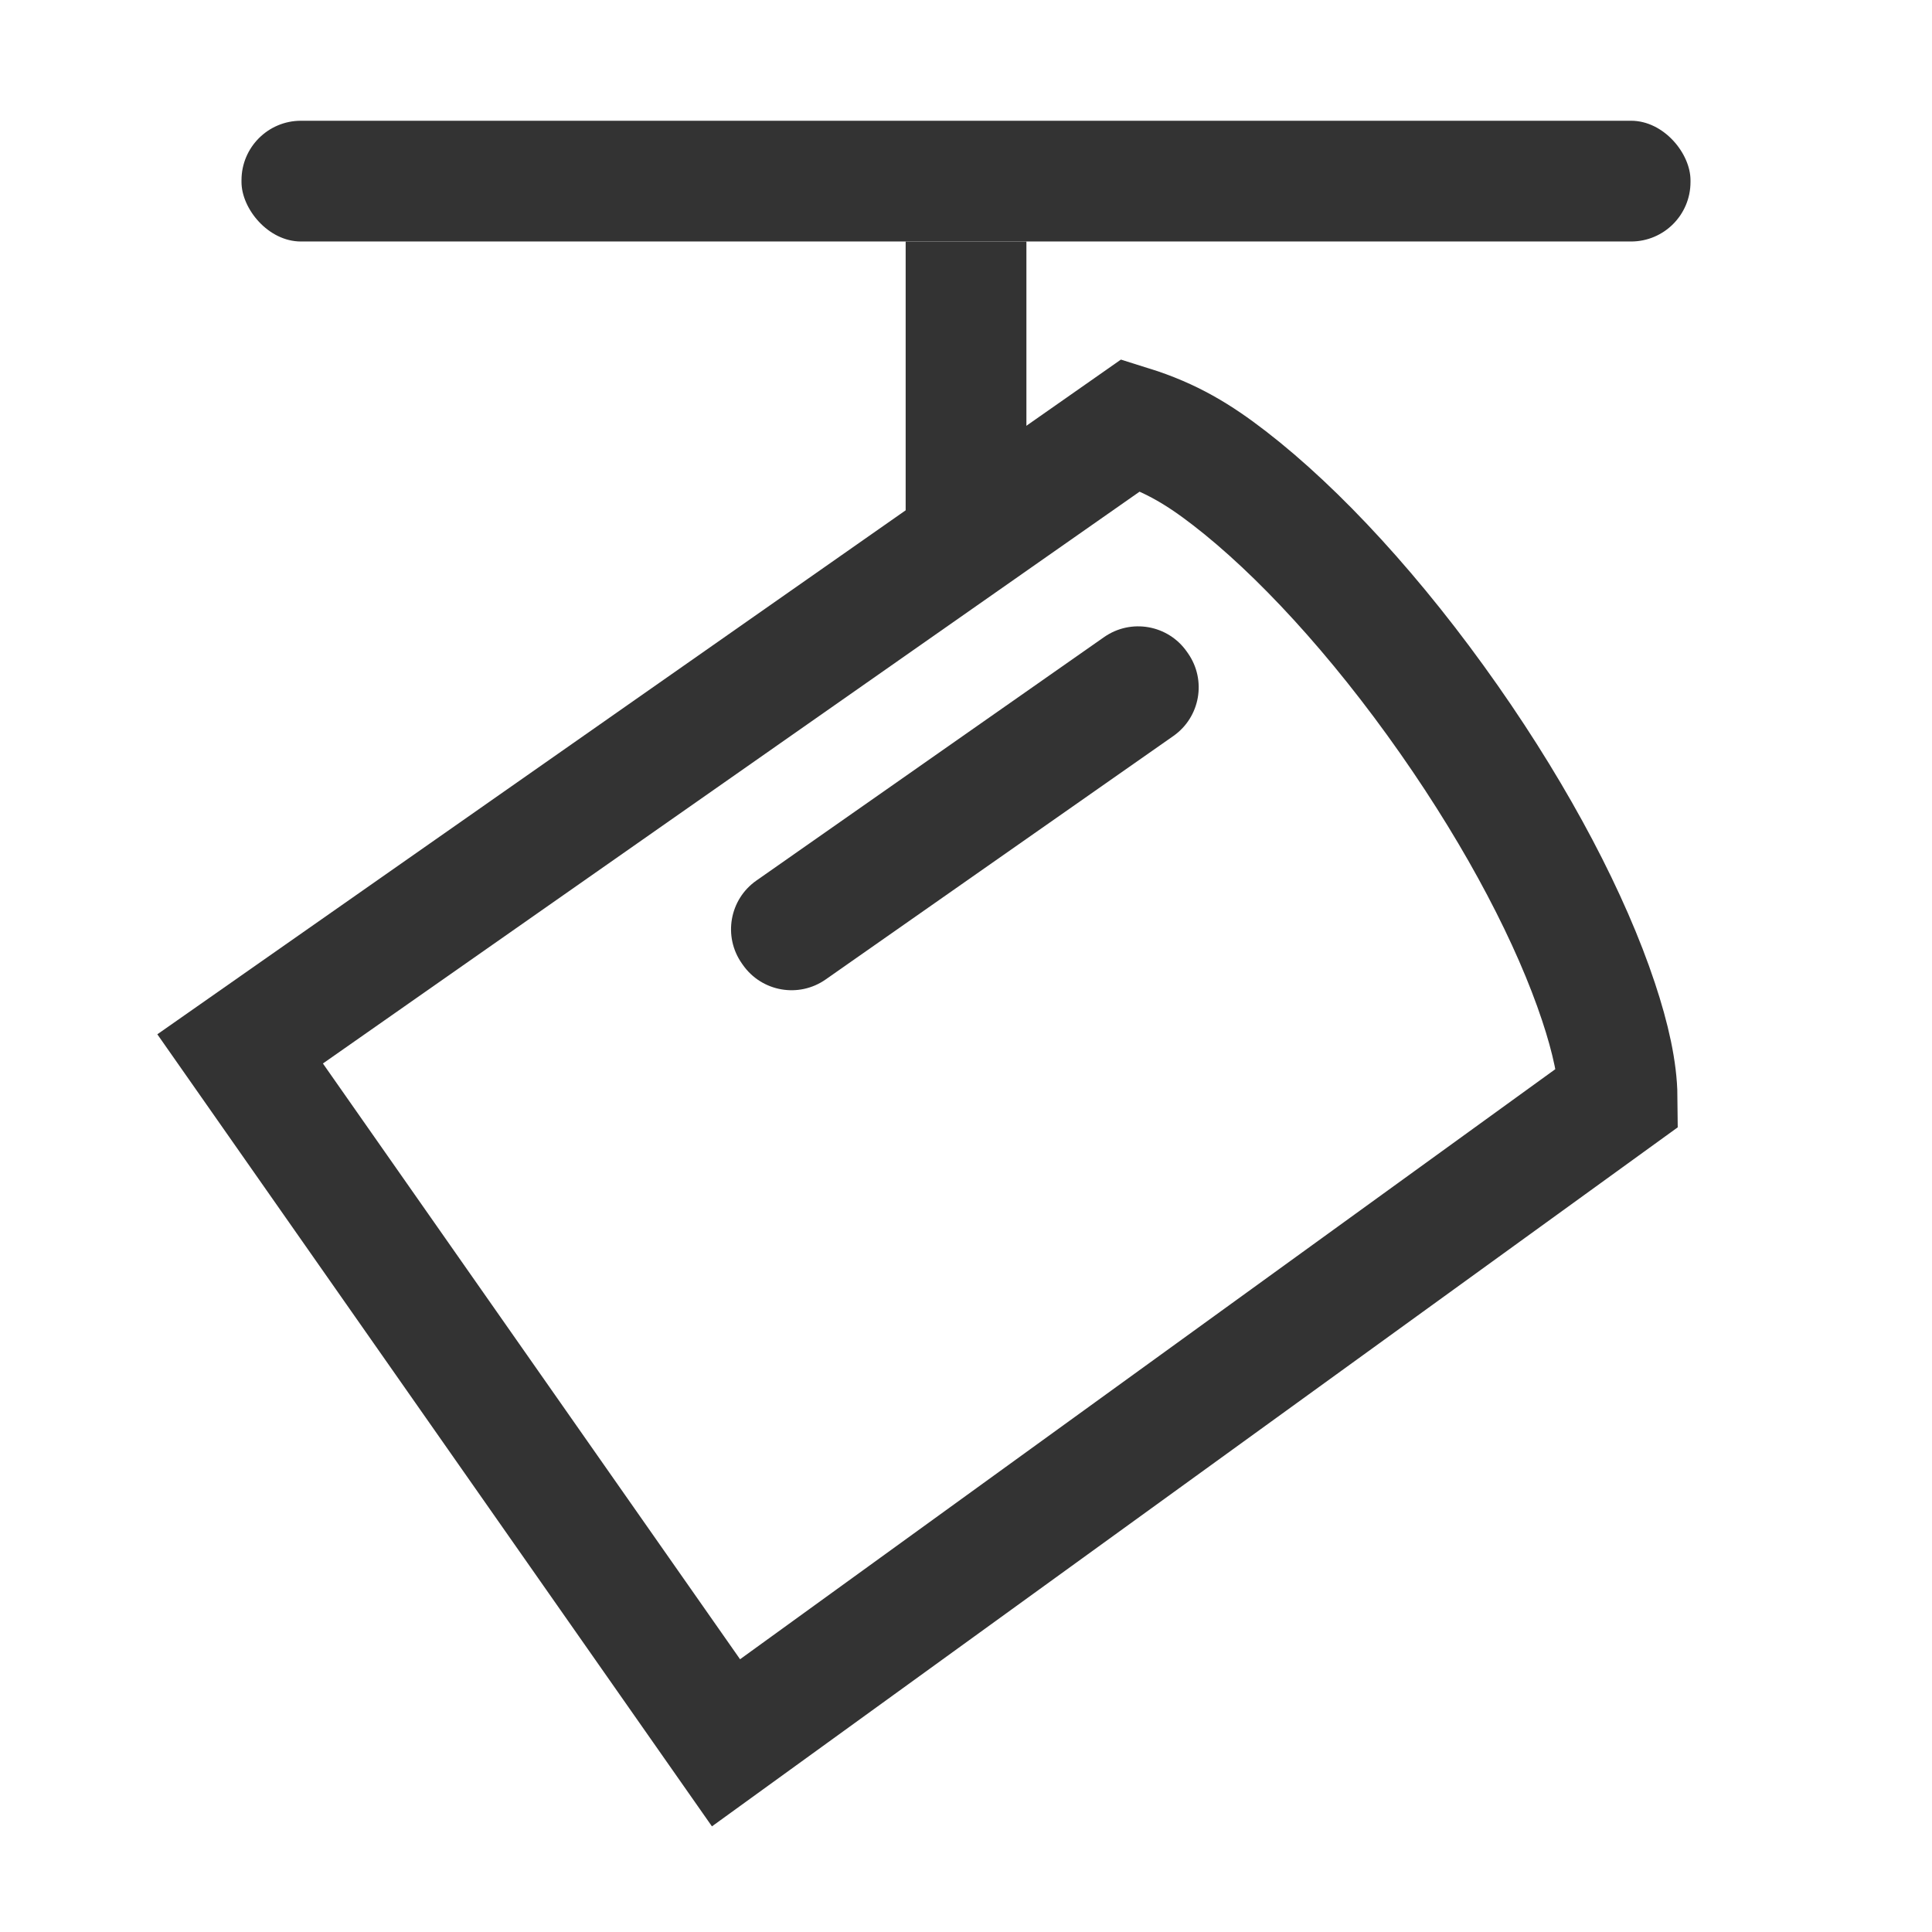 <?xml version="1.0" encoding="UTF-8"?>
<svg width="26px" height="26px" viewBox="0 0 26 26" version="1.1" xmlns="http://www.w3.org/2000/svg" xmlns:xlink="http://www.w3.org/1999/xlink">
    <title>射灯@3x</title>
    <g id="页面-1" stroke="none" stroke-width="1" fill="none" fill-rule="evenodd">
        <g id="设备图标" transform="translate(-246, -148)">
            <g id="射灯" transform="translate(246, 148)">
                <rect id="矩形" x="0" y="0" width="26" height="26"></rect>
                <g id="编组-2" transform="translate(2.117, 1.625)">
                    <path d="M16.583,4.675 L16.583,19.312 C16.137,19.656 15.734,19.831 15.241,19.985 C14.125,20.334 12.584,20.544 10.883,20.544 C9.23,20.544 7.728,20.345 6.62,20.014 C6.119,19.865 5.706,19.692 5.415,19.492 L5.415,19.492 L5.183,4.675 L16.583,4.675 Z" id="形状结合" stroke="#333333" stroke-width="1.6" transform="translate(10.883, 12.609) rotate(-125) translate(-10.883, -12.609) "></path>
                    <rect id="矩形" fill="#333333" x="1.133" y="0" width="19.5" height="1.625" rx="0.8"></rect>
                    <rect id="矩形" fill="#333333" x="10.071" y="1.625" width="1.625" height="4"></rect>
                    <path d="M10.855,5.597 L10.88,5.597 C11.322,5.597 11.68,5.955 11.68,6.397 L11.68,12.109 C11.68,12.551 11.322,12.909 10.88,12.909 L10.855,12.909 C10.413,12.909 10.055,12.551 10.055,12.109 L10.055,6.397 C10.055,5.955 10.413,5.597 10.855,5.597 Z" id="矩形备份-9" fill="#333333" transform="translate(10.868, 9.253) rotate(55) translate(-10.868, -9.253) "></path>
                </g>
            </g>
        </g>
    </g>
</svg>